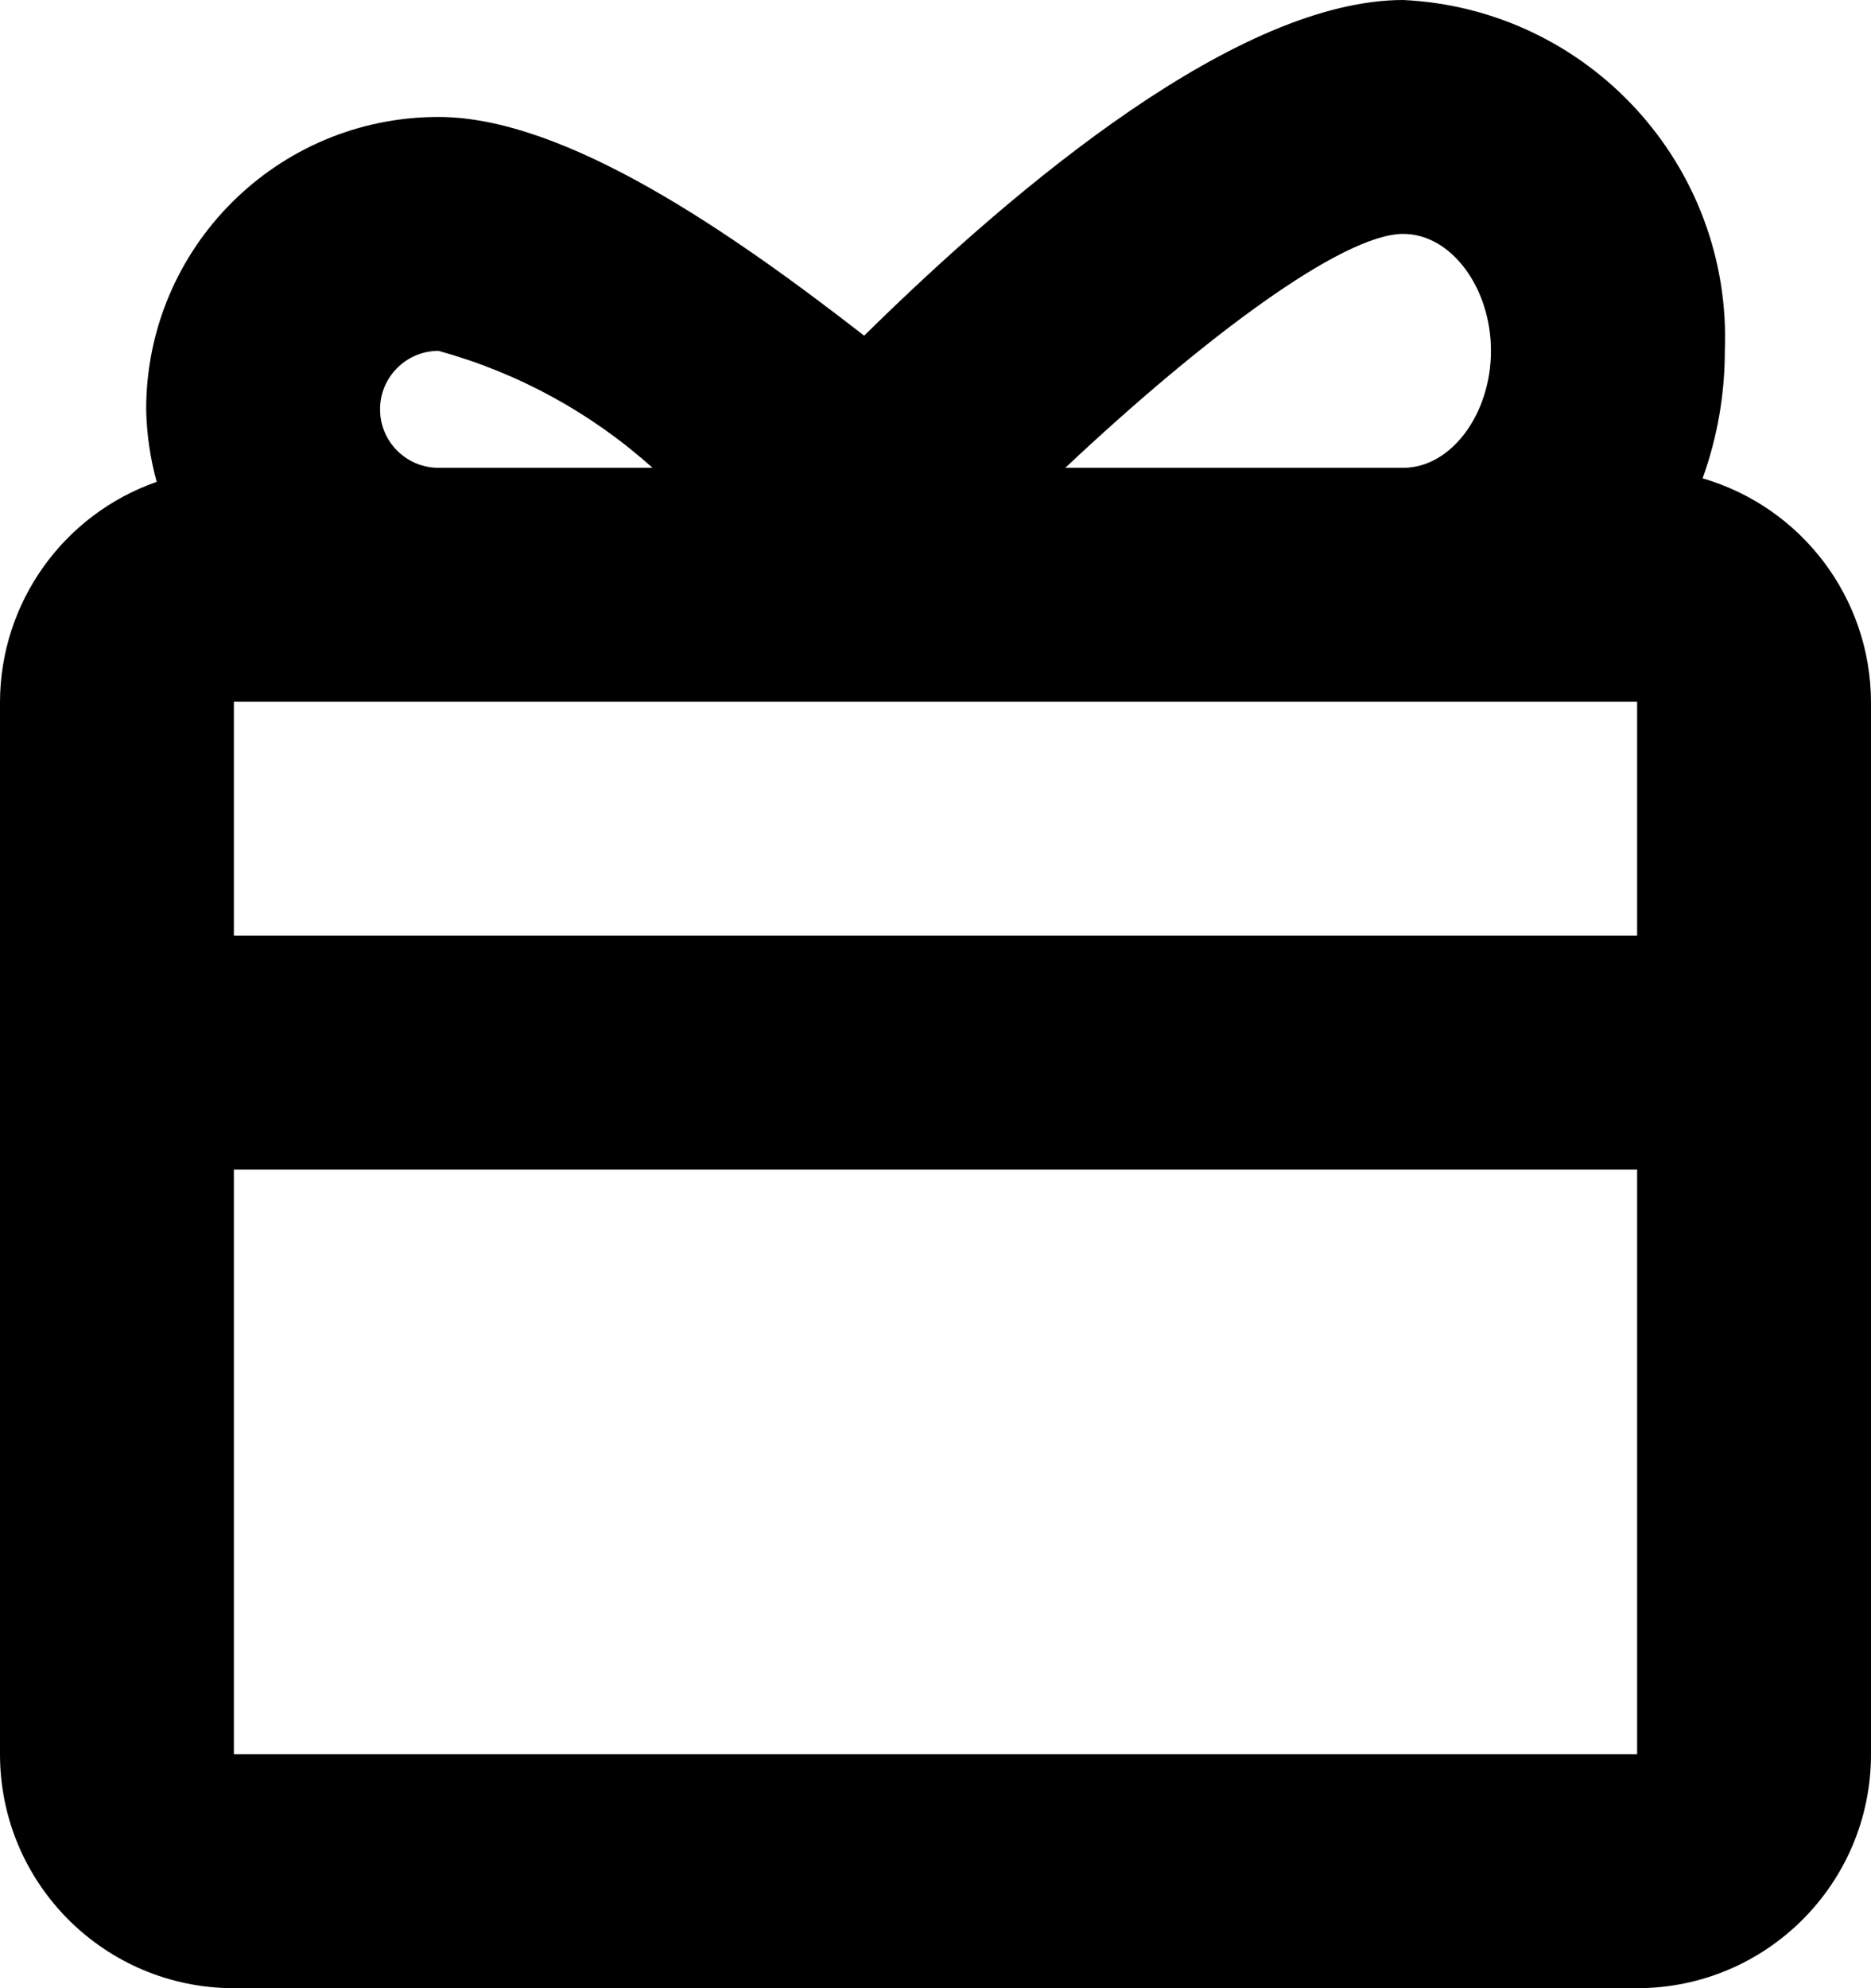 <?xml version="1.0" encoding="utf-8"?>
<svg xmlns="http://www.w3.org/2000/svg" fill="none" height="100%" overflow="visible" preserveAspectRatio="none" style="display: block;" viewBox="0 0 16 17" width="100%">
<path d="M14.56 4.09C15.41 4.338 15.996 5.115 16 6V15C16 16.105 15.105 17 14 17H2C0.895 17 0 16.105 0 15V6C0.003 5.153 0.54 4.4 1.34 4.12C1.284 3.918 1.254 3.71 1.25 3.5C1.25 2.119 2.369 1 3.75 1C4.84 1 6.27 2 7.39 2.87C8.72 1.56 10.6 0 12 0C13.585 0.076 14.812 1.415 14.75 3C14.75 3.372 14.686 3.74 14.56 4.09ZM14 8V6H2V8H14ZM12.75 3C12.75 2.46 12.41 2 12 2C11.48 2 10.29 2.89 9.11 4H12C12.41 4 12.75 3.54 12.75 3ZM3.75 3C3.474 3 3.25 3.224 3.25 3.5C3.25 3.776 3.474 4 3.75 4H5.58C5.056 3.529 4.429 3.187 3.75 3ZM2 10V15H14V10H2Z" fill="black" id="icon"/>
</svg>